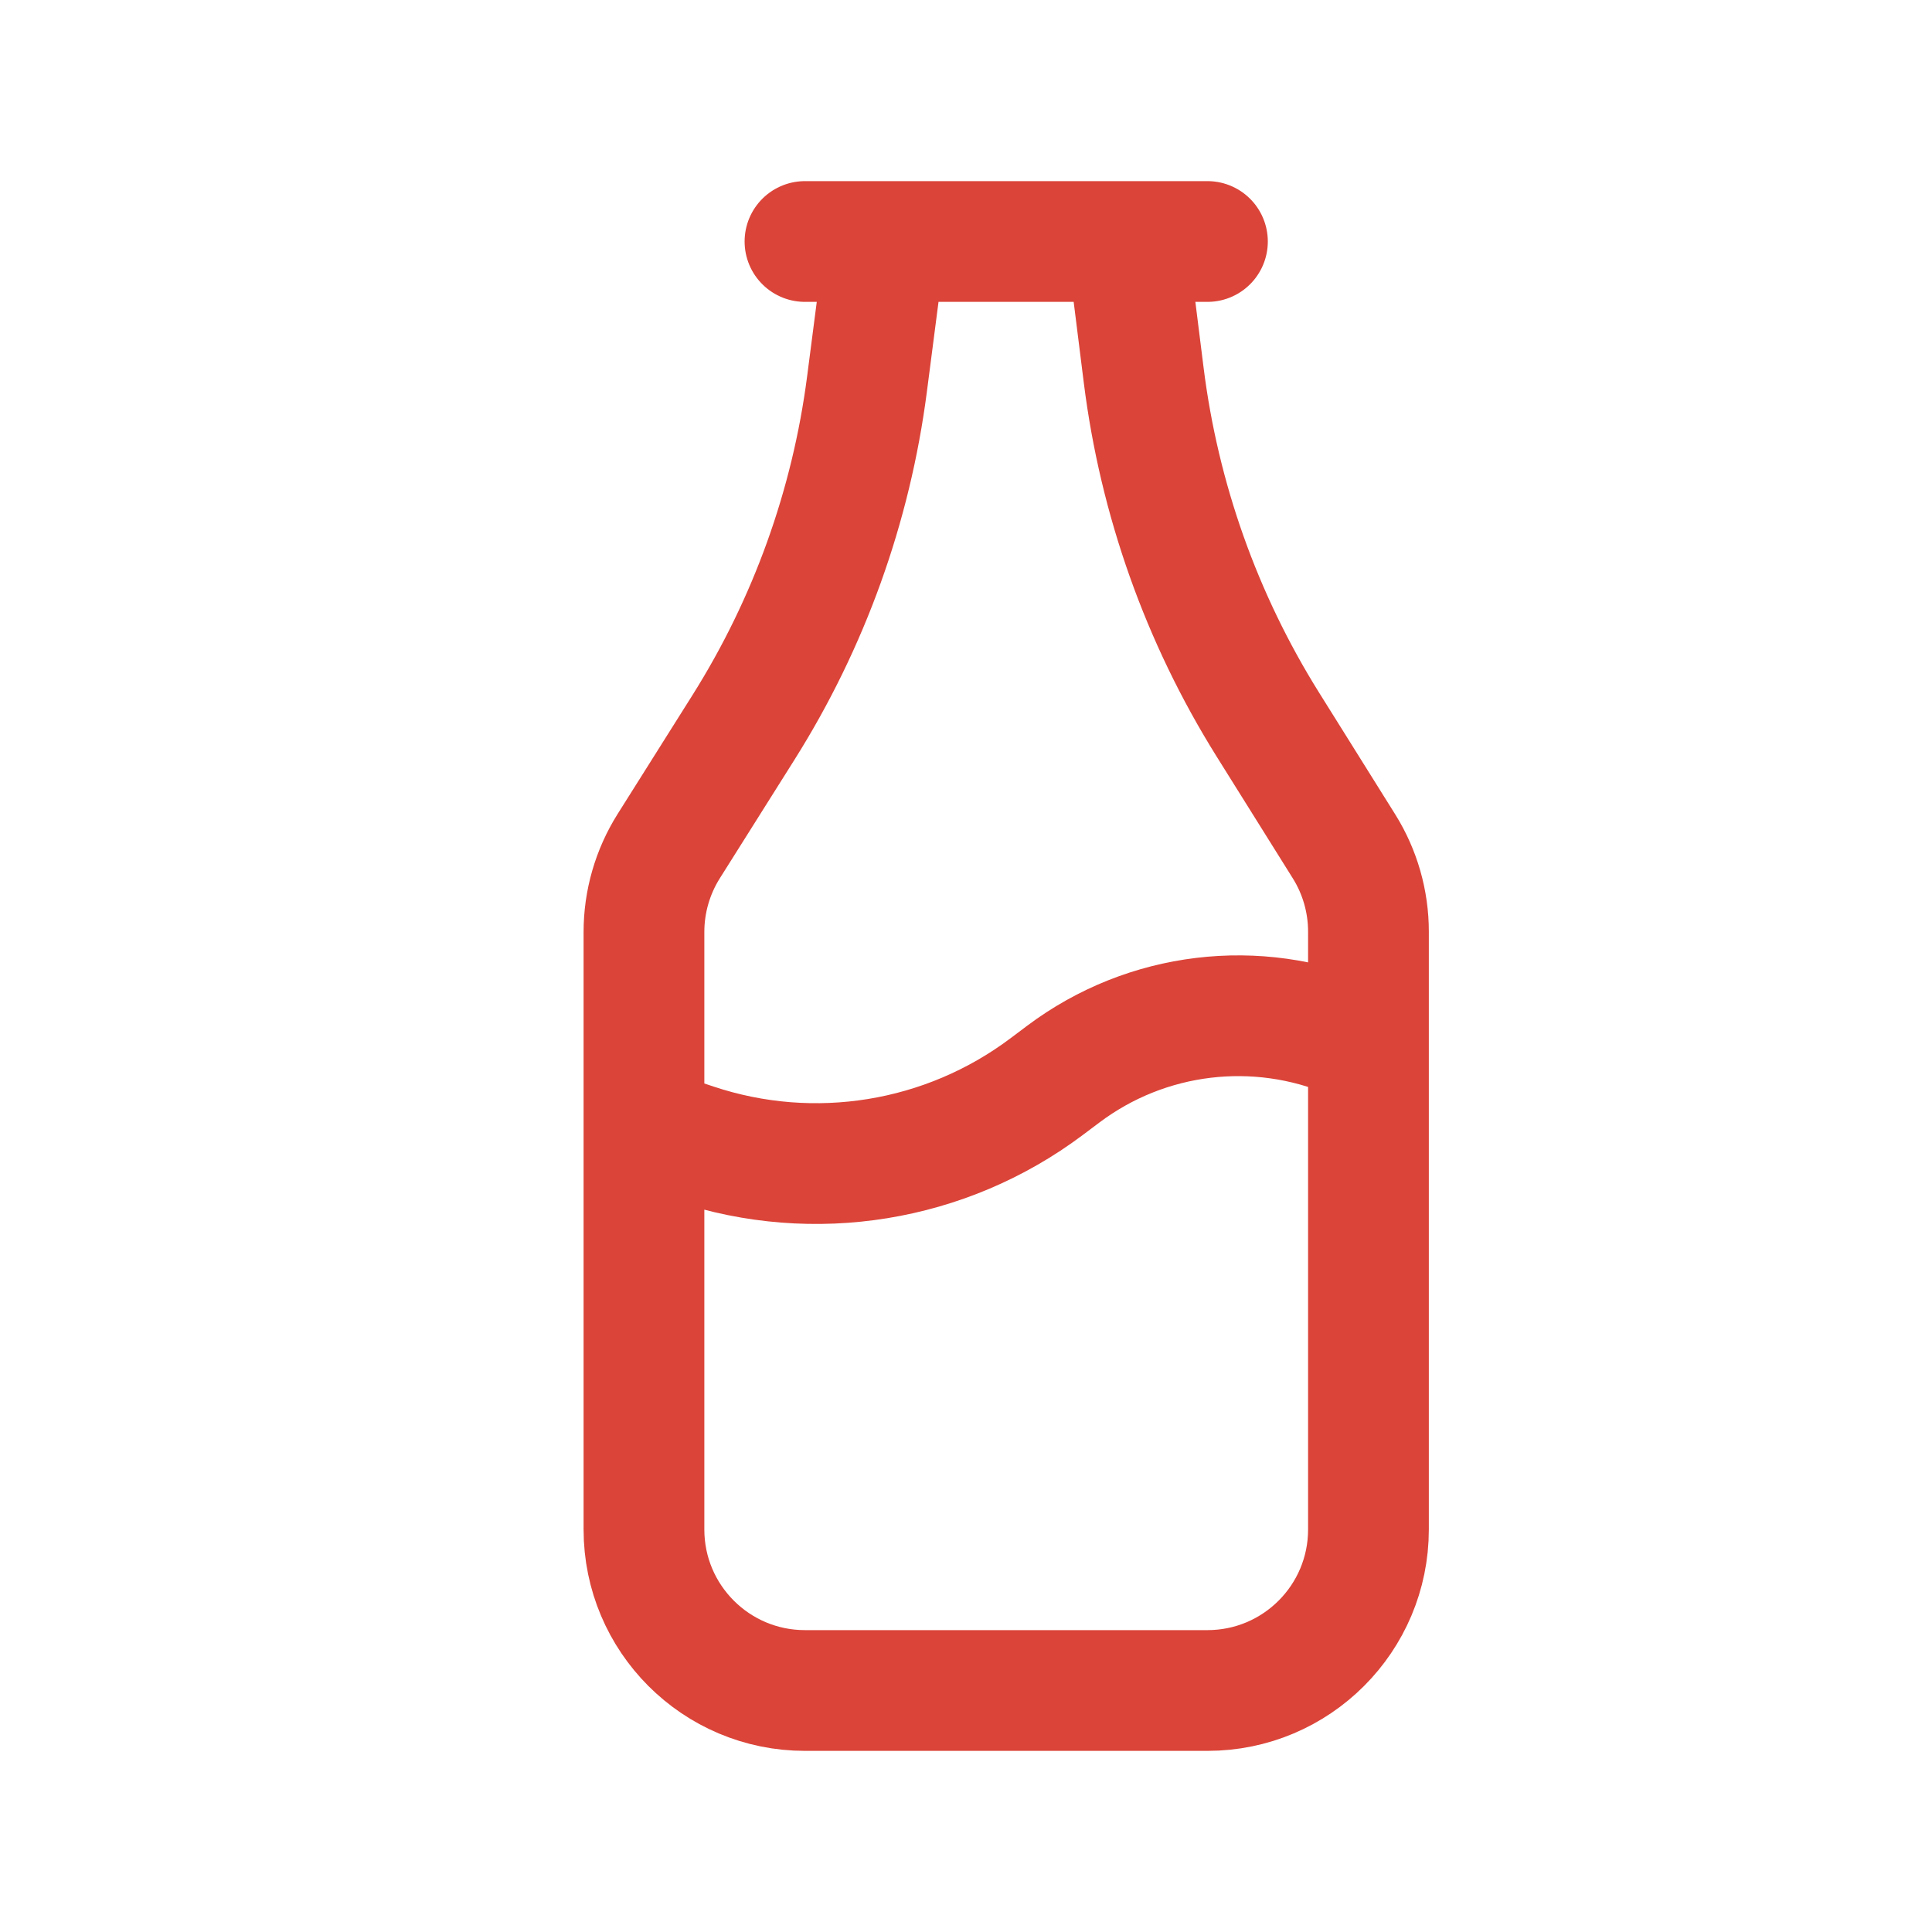 <svg width="32" height="32" viewBox="0 0 32 32" fill="none" xmlns="http://www.w3.org/2000/svg">
<path d="M13.333 4H19.999M11.076 14.015L12.314 12.049C13.4 10.324 14.098 8.384 14.36 6.363L14.666 4H18.666L18.943 6.213C19.2 8.268 19.901 10.243 20.999 12L22.261 14.018C22.526 14.442 22.666 14.932 22.666 15.431V25.333C22.666 26.806 21.472 28 19.999 28H13.333C11.86 28 10.666 26.806 10.666 25.333V15.436C10.666 14.934 10.808 14.441 11.076 14.015ZM10.666 18.667L11.504 18.946C13.484 19.606 15.663 19.253 17.333 18L17.614 17.789C18.995 16.753 20.816 16.539 22.391 17.206L22.666 17.333V25.333C22.666 26.806 21.472 28 19.999 28H13.333C11.86 28 10.666 26.806 10.666 25.333V18.667Z" stroke="#DB4439" stroke-width="2" stroke-linecap="round"/>
</svg>
